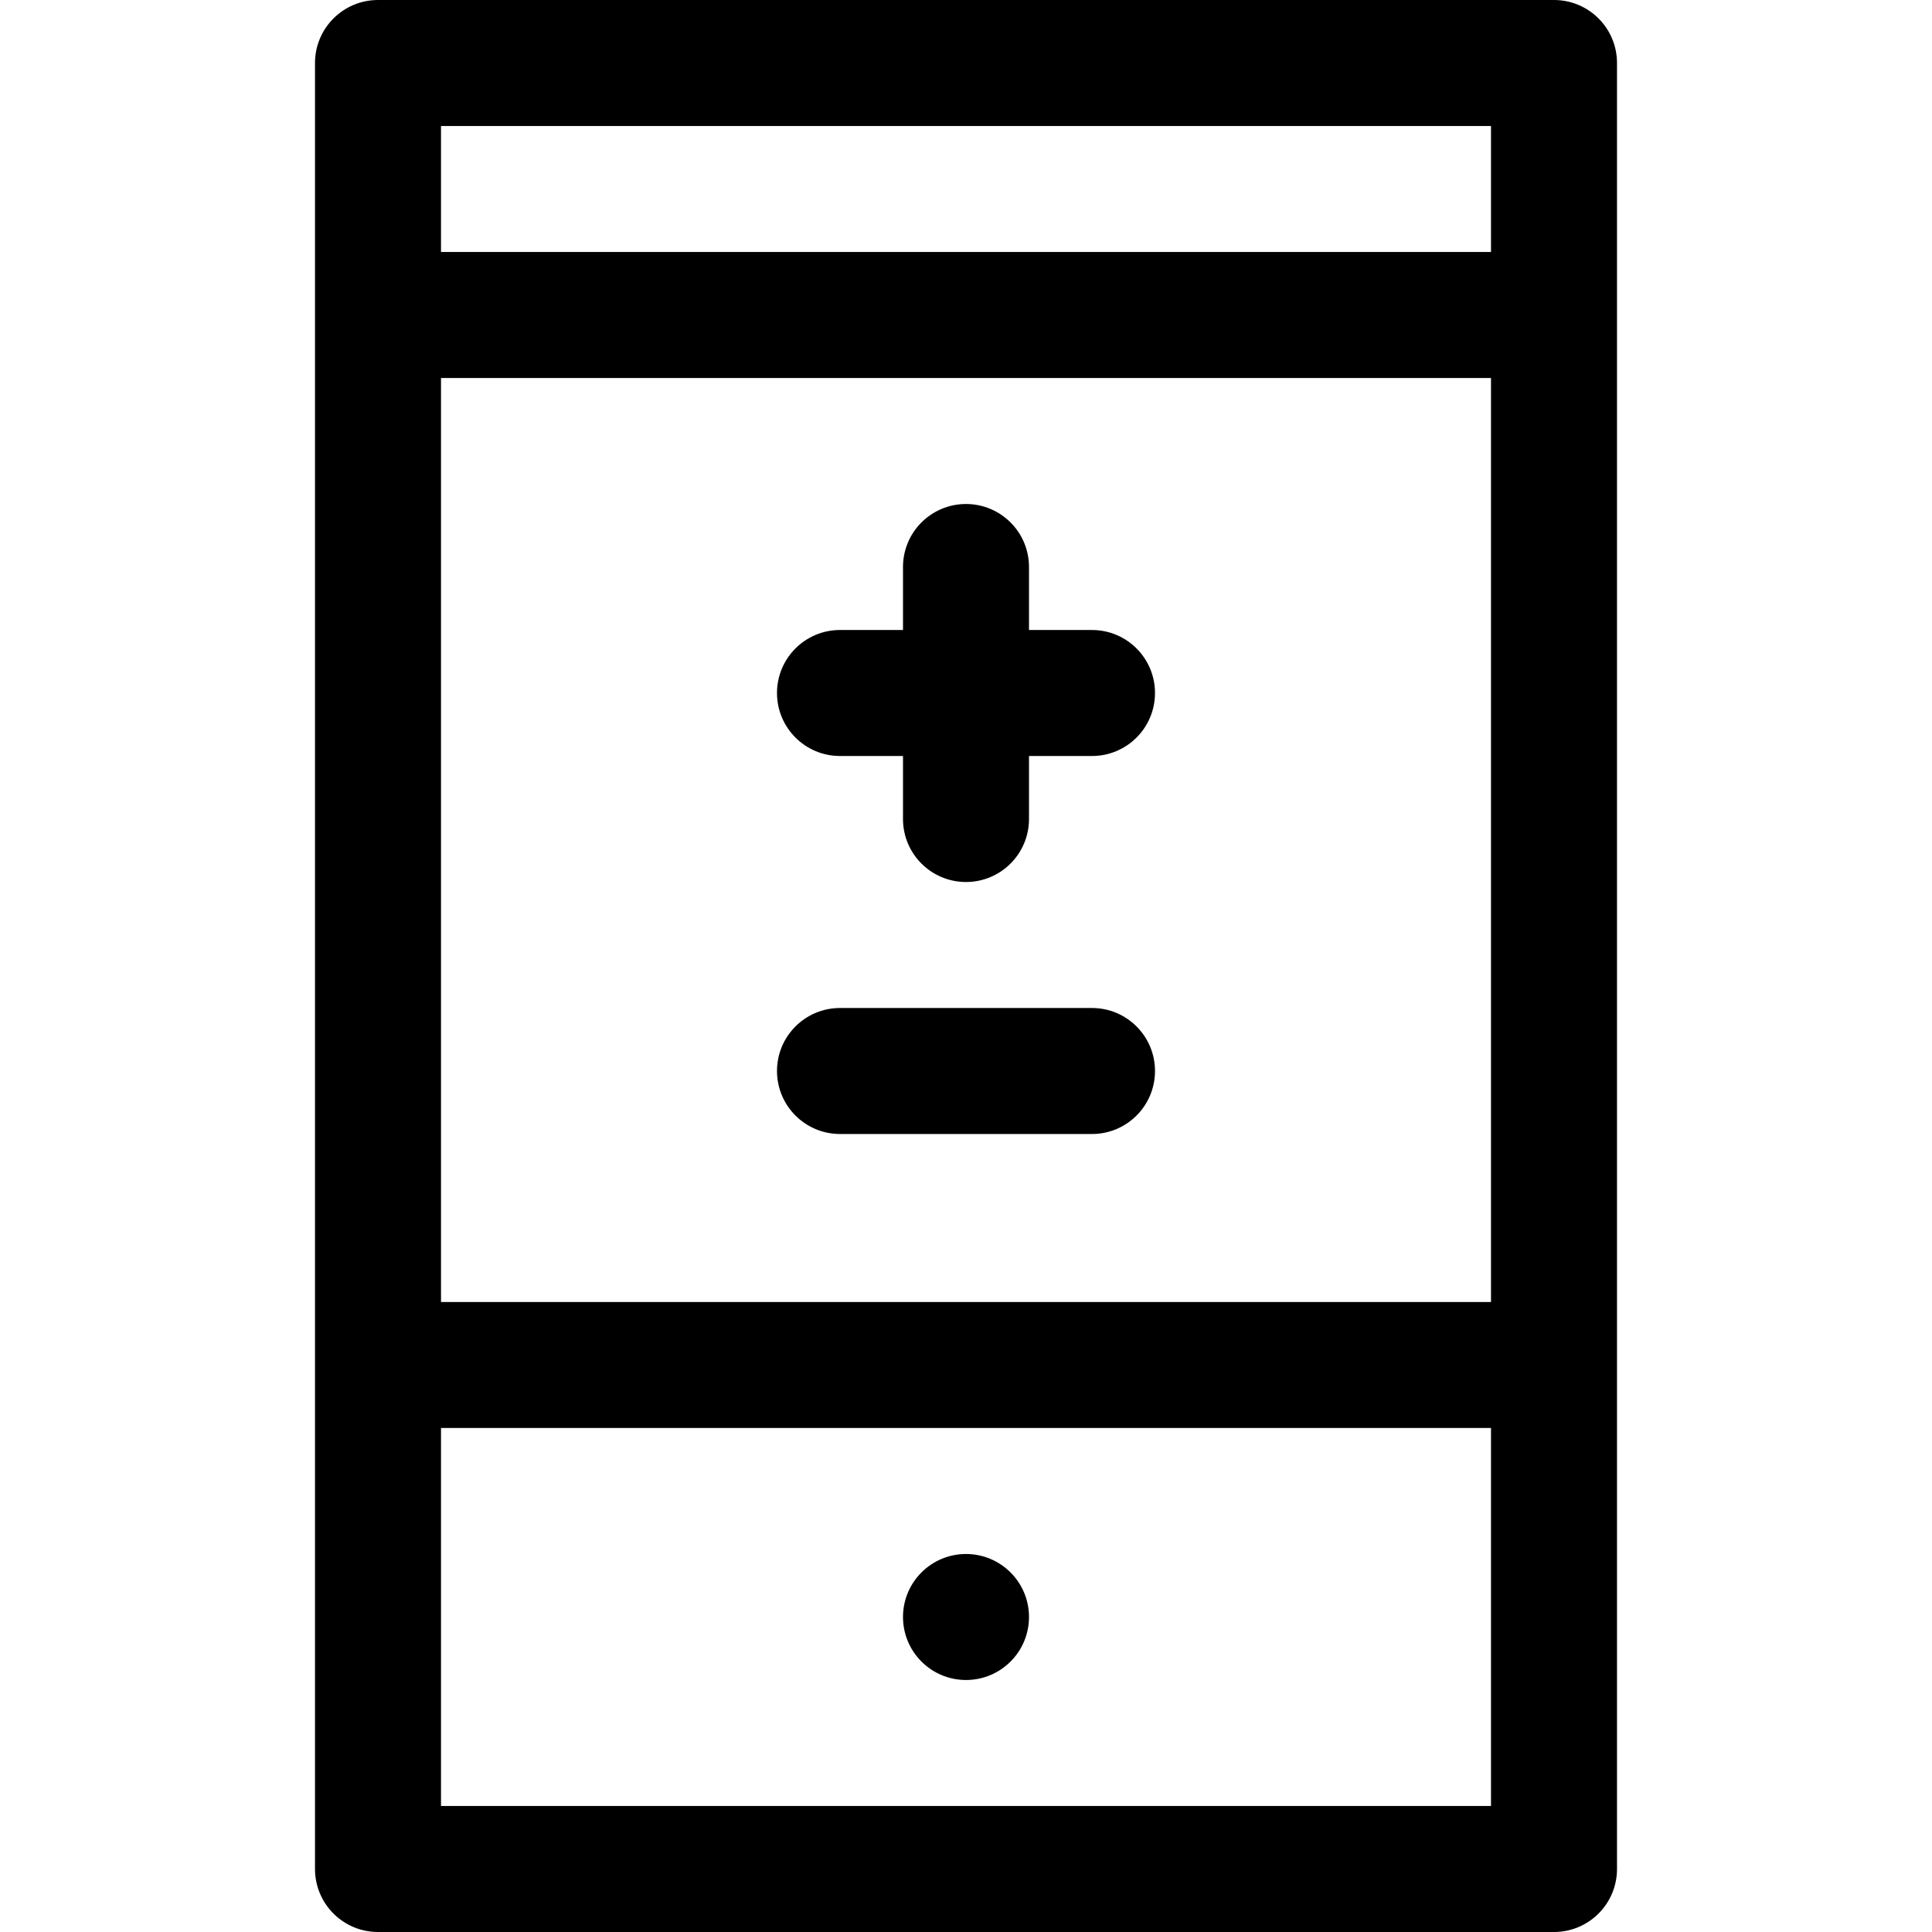 <?xml version="1.0" encoding="iso-8859-1"?>
<!-- Uploaded to: SVG Repo, www.svgrepo.com, Generator: SVG Repo Mixer Tools -->
<svg fill="#000000" height="800px" width="800px" version="1.1" id="Layer_1" xmlns="http://www.w3.org/2000/svg" xmlns:xlink="http://www.w3.org/1999/xlink" 
	 viewBox="0 0 512 512" xml:space="preserve">
<g>
	<g>
		<path d="M411.826,0H100.174c-9.22,0-16.696,7.475-16.696,16.696v66.783v278.261v133.565c0,9.22,7.475,16.696,16.696,16.696
			h311.652c9.22,0,16.696-7.475,16.696-16.696V361.739V83.478V16.696C428.522,7.475,421.047,0,411.826,0z M395.13,478.609H116.87
			V378.435H395.13V478.609z M395.13,345.043H176.649H116.87v-244.87H395.13V345.043z M395.13,66.783H116.87V33.391H395.13V66.783z"
			/>
	</g>
</g>
<g>
	<g>
		<path d="M289.391,166.957h-16.696v-16.696c0-9.22-7.475-16.696-16.696-16.696s-16.696,7.475-16.696,16.696v16.696h-16.696
			c-9.22,0-16.696,7.475-16.696,16.696c0,9.22,7.475,16.696,16.696,16.696h16.696v16.696c0,9.22,7.475,16.696,16.696,16.696
			s16.696-7.475,16.696-16.696v-16.696h16.696c9.22,0,16.696-7.475,16.696-16.696C306.087,174.432,298.612,166.957,289.391,166.957z
			"/>
	</g>
</g>
<g>
	<g>
		<path d="M289.391,267.13h-66.783c-9.22,0-16.696,7.475-16.696,16.696c0,9.22,7.475,16.696,16.696,16.696h66.783
			c9.22,0,16.696-7.475,16.696-16.696C306.087,274.606,298.612,267.13,289.391,267.13z"/>
	</g>
</g>
<g>
	<g>
		<circle cx="256" cy="428.522" r="16.696"/>
	</g>
</g>
</svg>